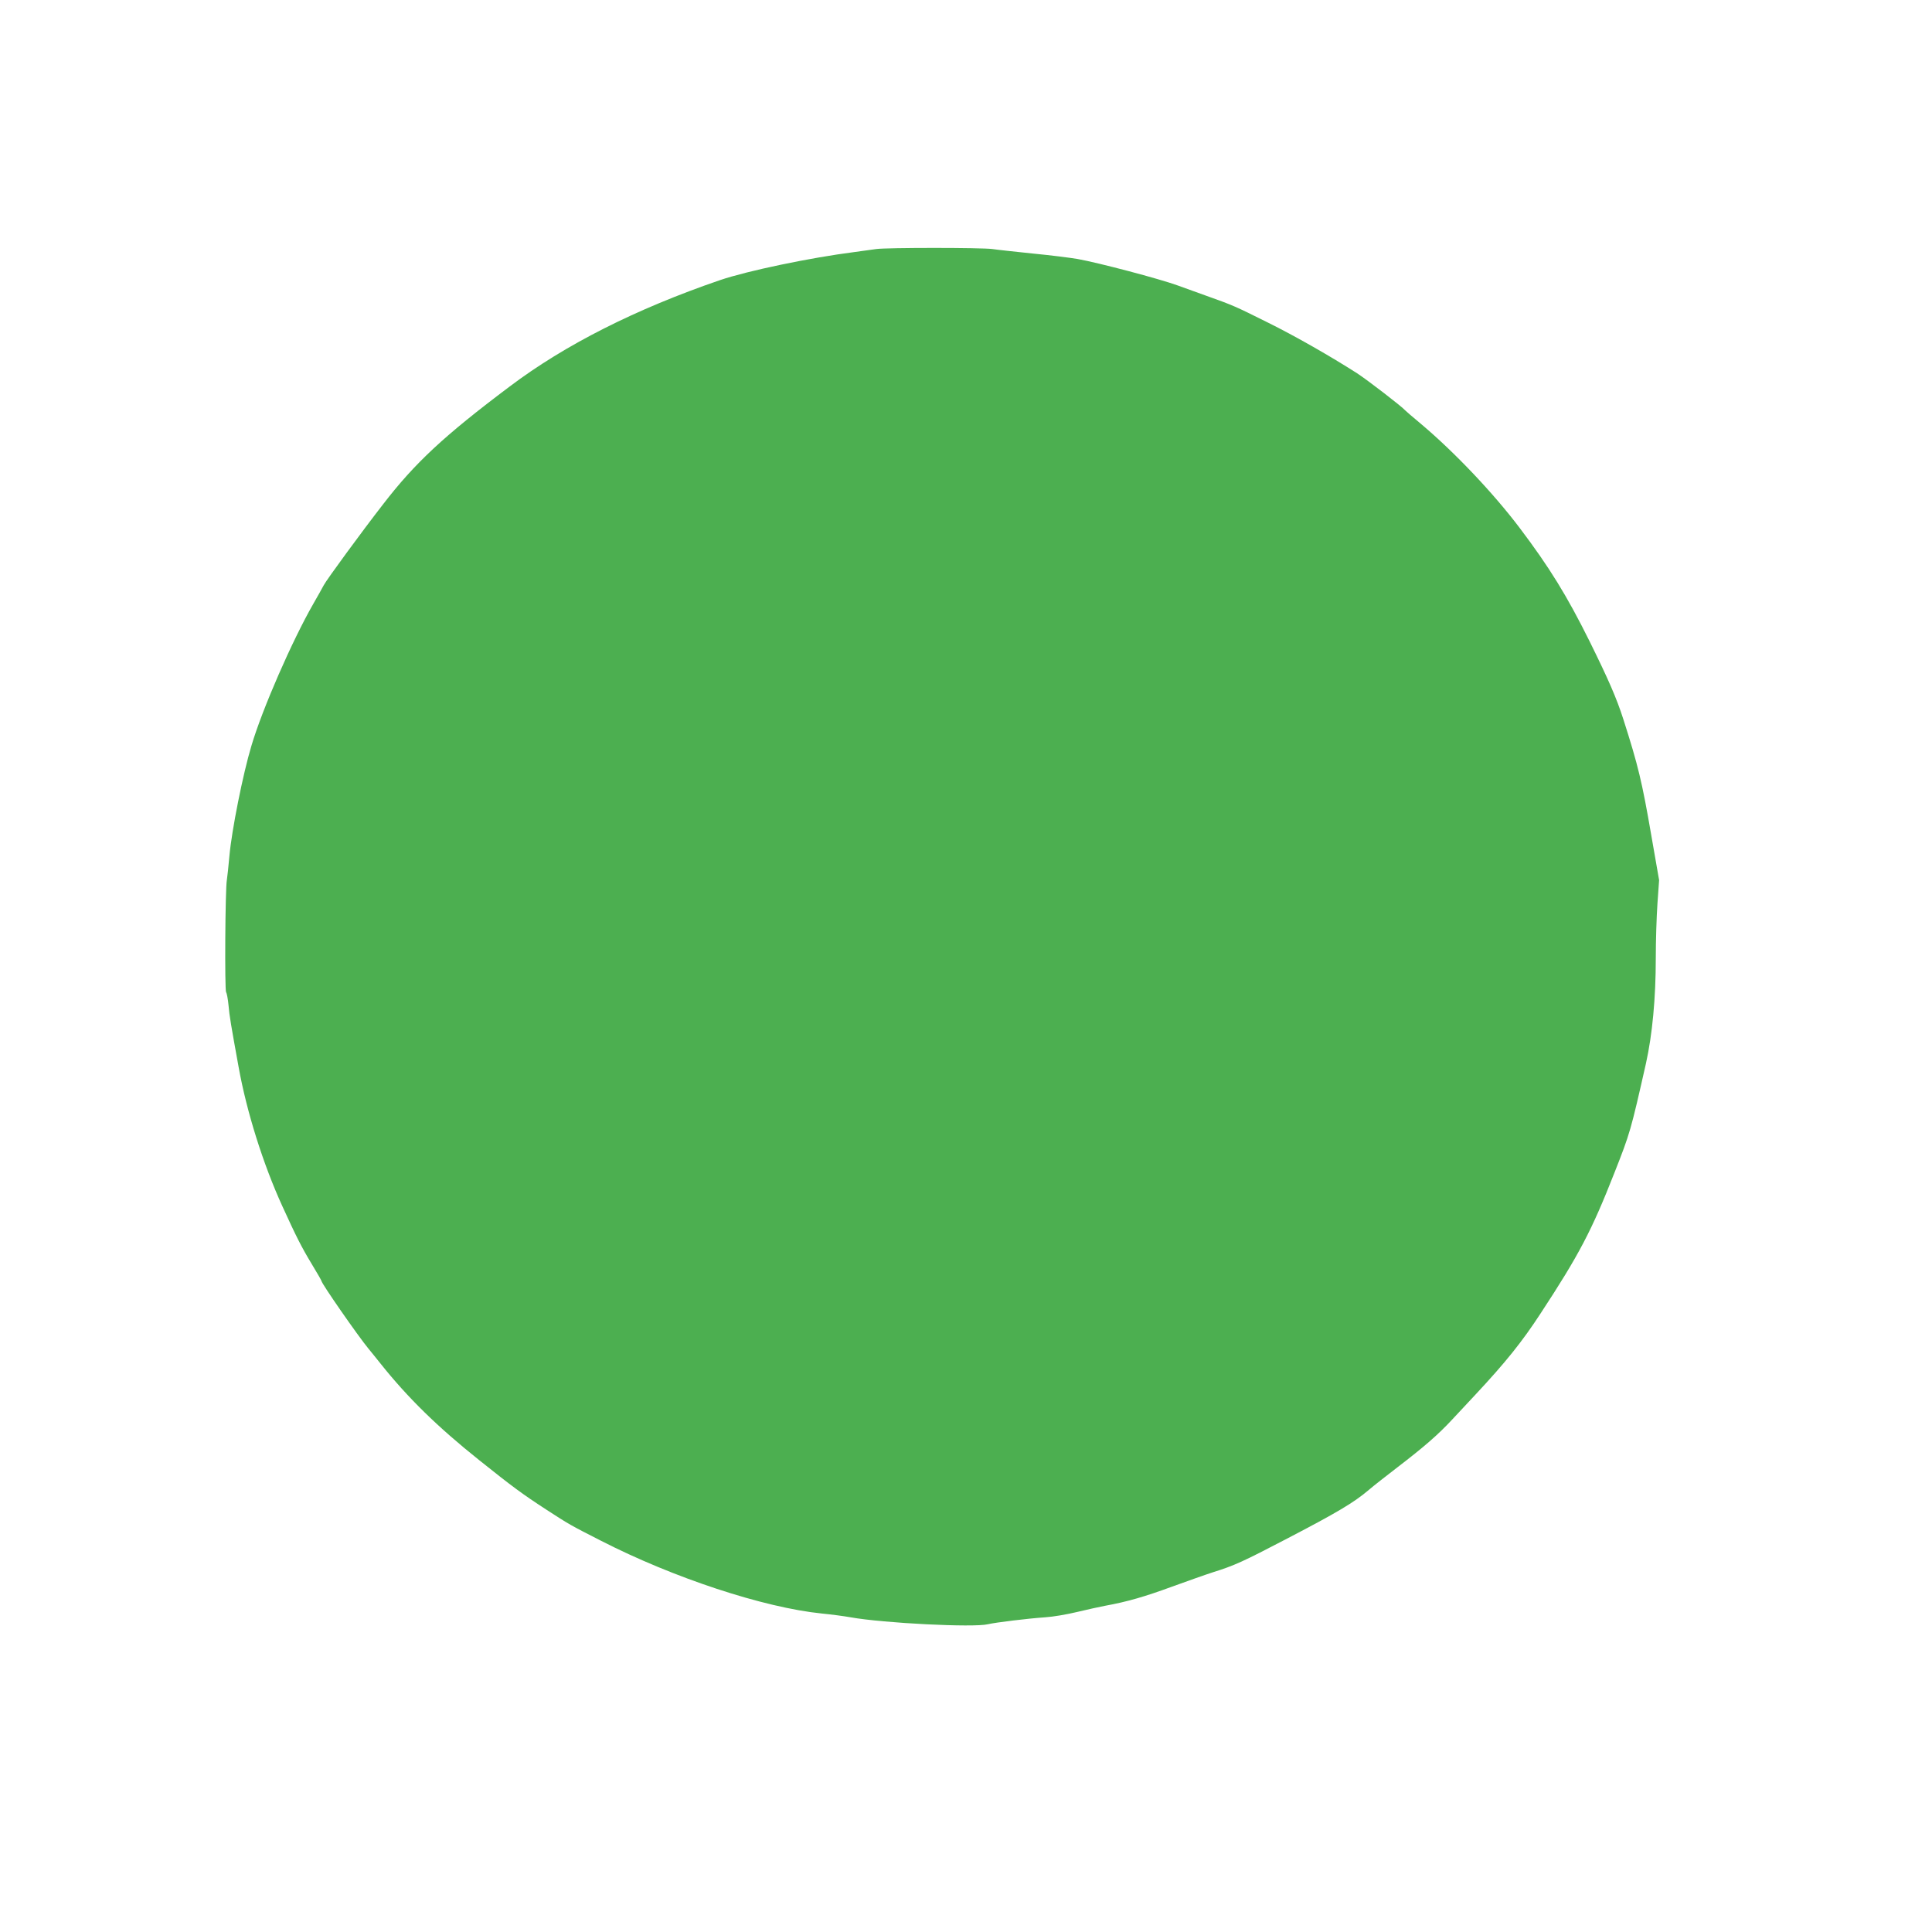 <?xml version="1.0" standalone="no"?>
<!DOCTYPE svg PUBLIC "-//W3C//DTD SVG 20010904//EN"
 "http://www.w3.org/TR/2001/REC-SVG-20010904/DTD/svg10.dtd">
<svg version="1.0" xmlns="http://www.w3.org/2000/svg"
 width="1280pt" height="1280pt" viewBox="0 0 1280 1280"
 preserveAspectRatio="xMidYMid meet">
<g transform="translate(0,1280) scale(0.1,-0.1)"
fill="#4caf50" stroke="none">
<path d="M5805 11150 c-27 -4 -93 -13 -145 -20 -290 -37 -708 -124 -890 -186
-557 -191 -1027 -428 -1395 -706 -434 -326 -626 -505 -837 -779 -137 -176
-375 -501 -393 -536 -11 -21 -42 -76 -69 -123 -141 -246 -338 -697 -410 -940
-57 -189 -131 -562 -146 -730 -6 -69 -14 -141 -17 -160 -11 -56 -15 -731 -5
-744 5 -6 12 -45 16 -86 6 -71 16 -129 67 -410 53 -295 162 -642 289 -920 93
-204 128 -273 195 -384 36 -59 65 -110 65 -113 0 -16 241 -363 311 -448 10
-11 45 -56 80 -99 180 -226 377 -419 654 -640 220 -176 288 -226 445 -328 151
-98 156 -101 360 -205 482 -247 1081 -444 1465 -483 61 -6 146 -17 190 -25
218 -39 816 -69 910 -46 51 12 263 38 380 46 50 3 144 19 210 35 66 16 149 34
185 41 149 27 265 61 445 127 105 38 226 81 270 95 144 45 200 71 480 217 346
180 455 245 555 330 30 26 116 93 190 150 176 135 268 215 360 314 41 44 111
119 155 166 199 213 310 351 433 540 254 387 338 548 488 930 104 264 108 278
209 725 42 190 65 430 65 698 0 112 5 274 11 360 l11 156 -52 298 c-61 354
-87 462 -185 768 -45 141 -101 268 -224 517 -148 298 -265 489 -464 752 -174
230 -430 500 -652 687 -55 46 -102 86 -105 90 -20 24 -250 201 -319 246 -175
112 -411 247 -591 336 -219 109 -227 113 -415 180 -38 14 -121 44 -183 66
-121 44 -523 150 -662 175 -47 8 -179 25 -295 36 -115 12 -237 25 -270 30 -73
10 -700 10 -770 0z"/>
</g>
</svg>
